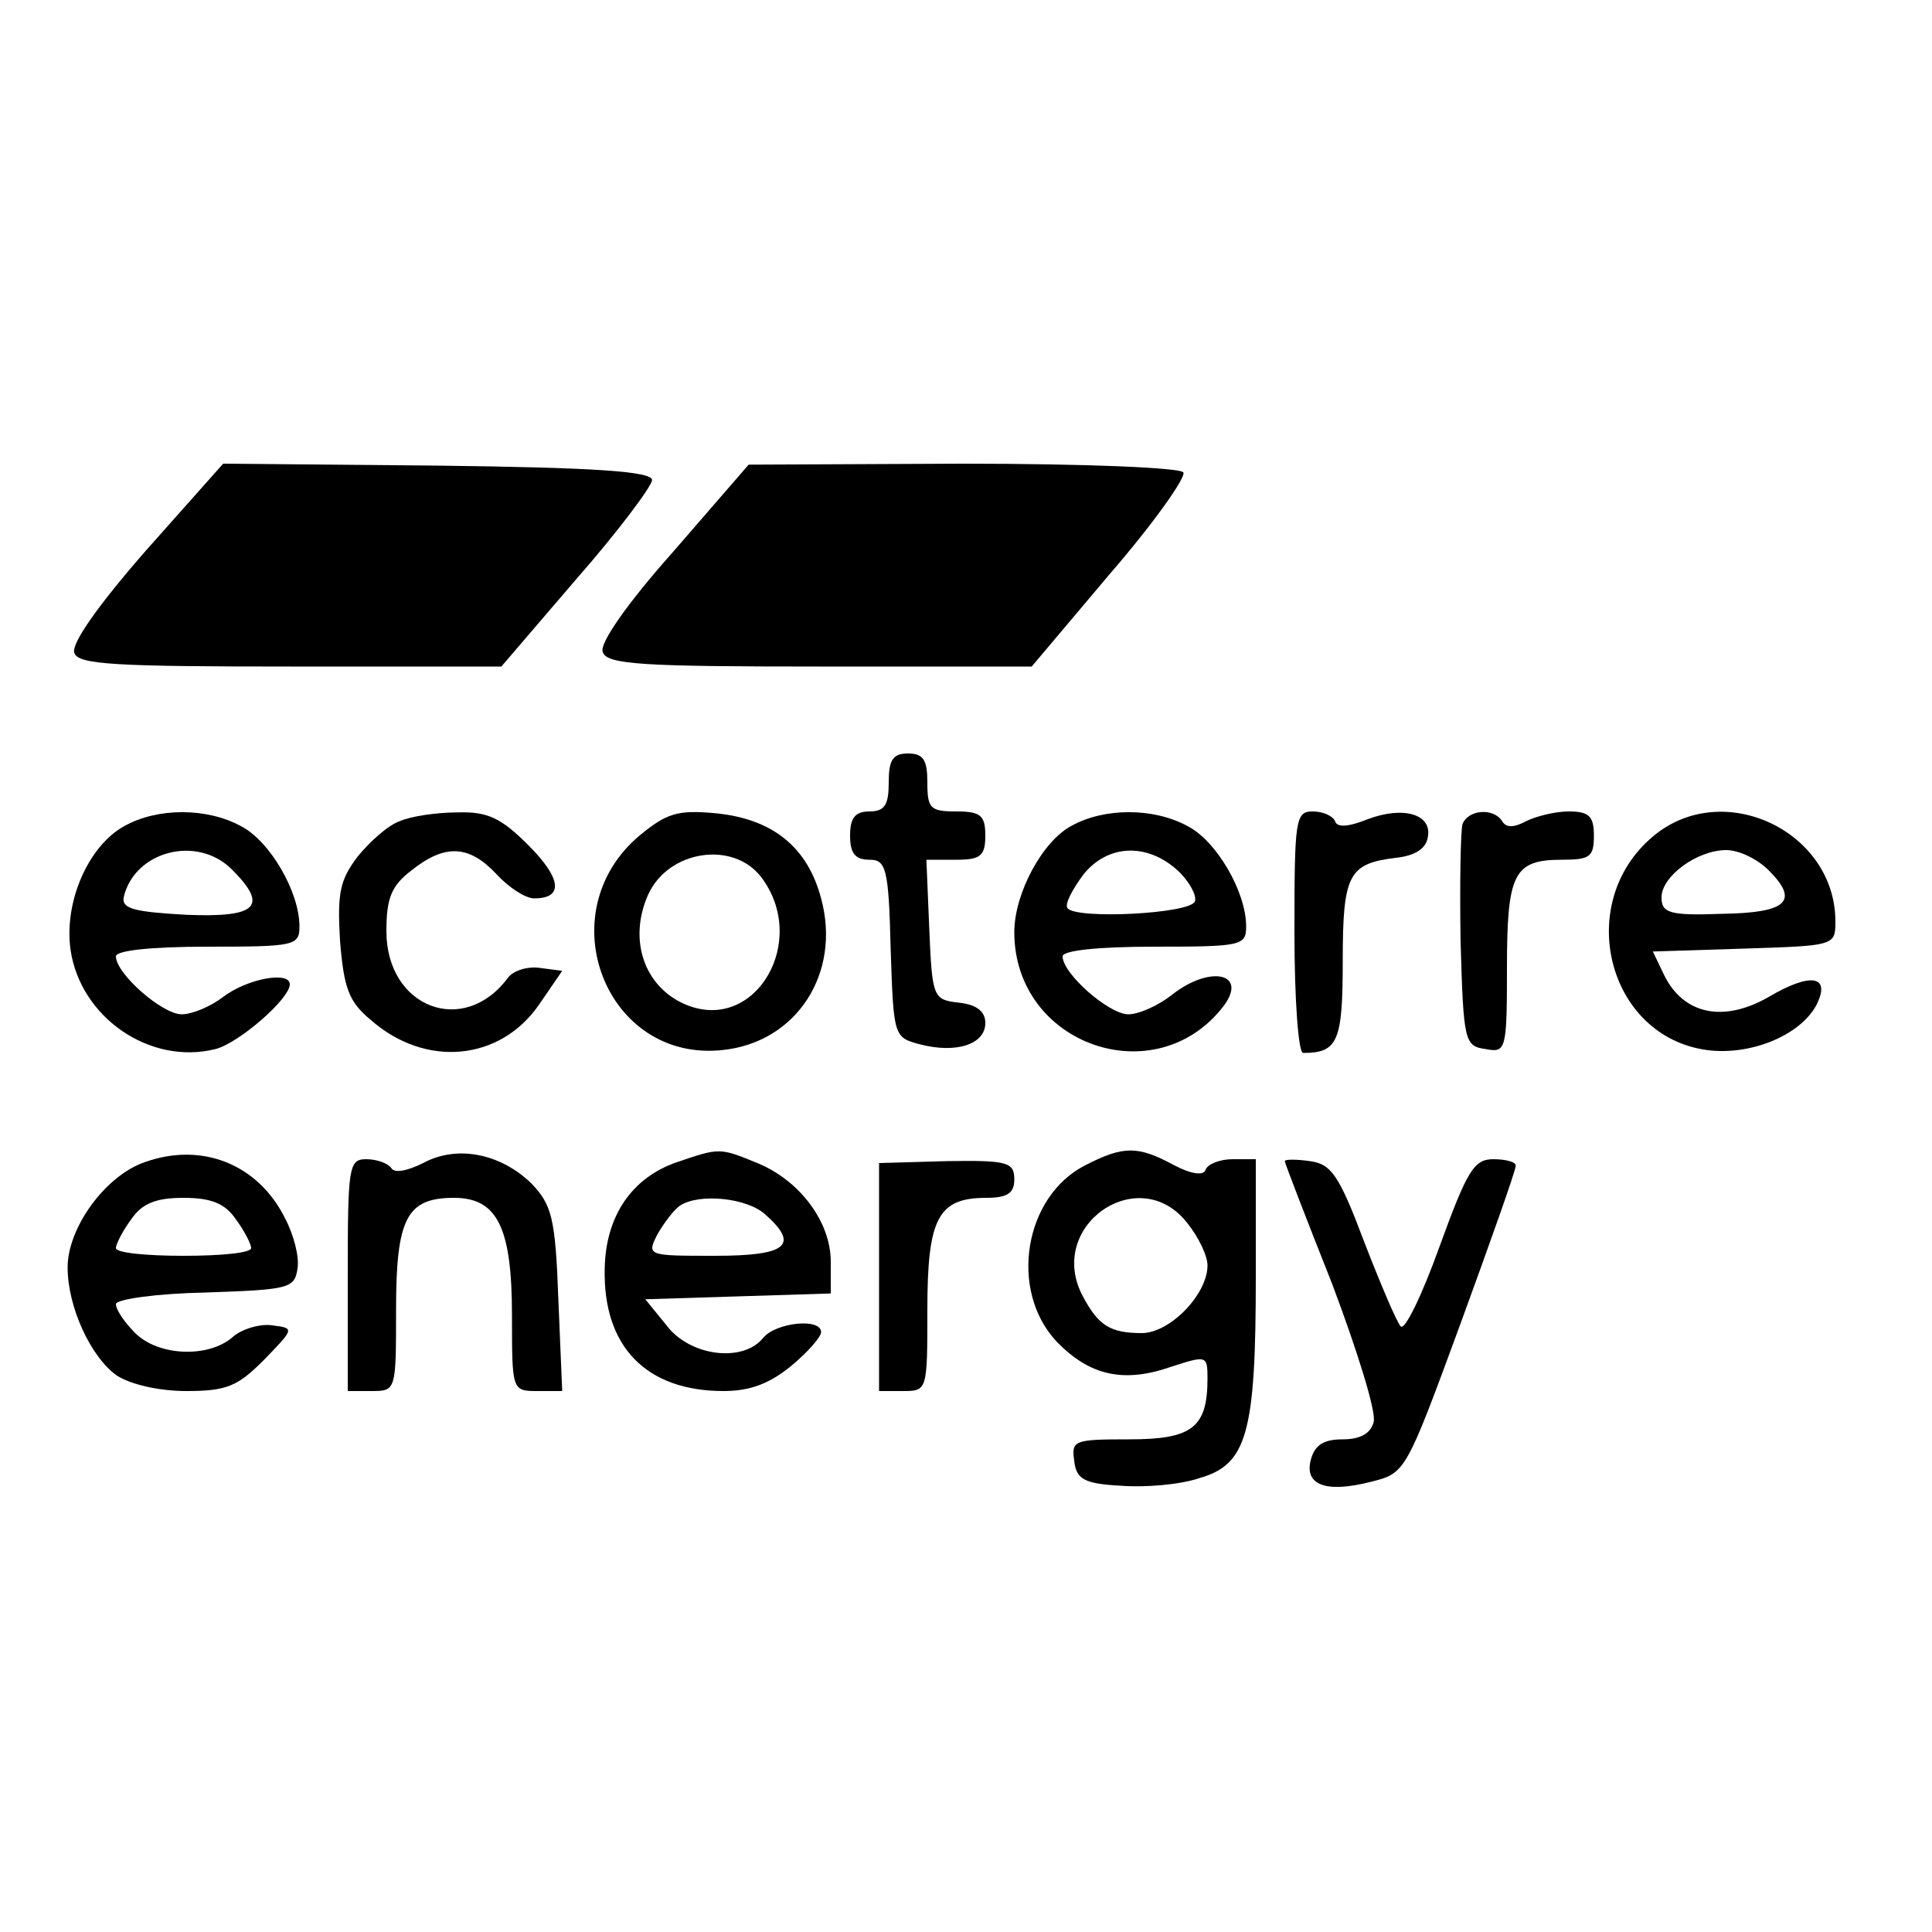 <?xml version="1.0" standalone="no"?>
<!DOCTYPE svg PUBLIC "-//W3C//DTD SVG 20010904//EN"
 "http://www.w3.org/TR/2001/REC-SVG-20010904/DTD/svg10.dtd">
<svg version="1.0" xmlns="http://www.w3.org/2000/svg"
 width="200pt" height="200pt" viewBox="0 0 200 200"
 preserveAspectRatio="xMidYMid meet">

<g transform="translate(0,200) scale(0.1,-0.1)"
fill="#000000" stroke="none">
<path d="M151 1430 c-49 -56 -78 -97 -74 -106 4 -12 43 -14 224 -14 l218 0 78
91 c43 49 78 96 78 102 0 9 -58 13 -222 15 l-222 2 -80 -90z"/>
<path d="M697 1429 c-49 -55 -77 -96 -73 -104 4 -13 42 -15 225 -15 l219 0 81
96 c45 52 79 100 76 105 -4 5 -103 9 -228 9 l-222 -1 -78 -90z"/>
<path d="M920 1190 c0 -23 -4 -30 -20 -30 -15 0 -20 -7 -20 -25 0 -18 5 -25
20 -25 17 0 20 -8 22 -92 3 -90 3 -92 30 -99 38 -10 68 0 68 22 0 12 -9 19
-27 21 -27 3 -28 5 -31 76 l-3 72 31 0 c25 0 30 4 30 25 0 21 -5 25 -30 25
-27 0 -30 3 -30 30 0 23 -4 30 -20 30 -16 0 -20 -7 -20 -30z"/>
<path d="M129 1145 c-37 -20 -63 -78 -56 -128 10 -70 82 -120 150 -103 24 6
77 52 77 67 0 14 -44 6 -69 -13 -13 -10 -32 -18 -43 -18 -20 0 -68 42 -68 60
0 6 36 10 95 10 90 0 95 1 95 21 0 36 -31 89 -61 104 -35 19 -86 19 -120 0z
m111 -45 c38 -38 27 -50 -47 -47 -53 3 -67 6 -65 18 11 48 76 65 112 29z"/>
<path d="M414 1150 c-12 -4 -31 -21 -44 -37 -18 -24 -21 -37 -18 -87 4 -49 9
-63 32 -82 57 -50 134 -42 174 16 l24 35 -23 3 c-13 2 -28 -3 -33 -10 -46 -62
-126 -31 -126 48 0 34 5 47 26 63 35 28 60 26 88 -4 13 -14 30 -25 39 -25 31
0 28 21 -6 55 -28 28 -42 35 -73 34 -22 0 -49 -4 -60 -9z"/>
<path d="M662 1135 c-95 -80 -35 -235 86 -222 77 8 123 80 102 157 -14 53 -50
82 -108 88 -41 4 -52 0 -80 -23z m126 -43 c50 -66 -6 -162 -78 -132 -43 18
-60 67 -39 114 21 46 88 56 117 18z"/>
<path d="M1109 1145 c-30 -16 -59 -70 -59 -110 0 -117 147 -168 217 -76 25 34
-15 42 -54 11 -14 -11 -34 -20 -45 -20 -20 0 -68 42 -68 60 0 6 36 10 95 10
90 0 95 1 95 21 0 36 -31 89 -61 104 -35 19 -86 19 -120 0z m110 -46 c12 -11
20 -26 18 -32 -4 -13 -124 -19 -132 -7 -3 4 5 19 16 34 25 32 66 34 98 5z"/>
<path d="M1340 1035 c0 -69 4 -125 9 -125 36 0 41 12 41 95 0 90 6 101 55 107
19 2 31 9 33 21 5 24 -25 33 -62 19 -20 -8 -32 -9 -34 -2 -2 5 -12 10 -23 10
-18 0 -19 -8 -19 -125z"/>
<path d="M1514 1147 c-2 -7 -3 -62 -2 -122 3 -103 4 -108 26 -111 21 -4 22 -1
22 84 0 98 7 112 57 112 29 0 33 3 33 25 0 20 -5 25 -26 25 -14 0 -34 -5 -44
-10 -13 -7 -21 -7 -25 0 -9 14 -35 12 -41 -3z"/>
<path d="M1711 1134 c-82 -69 -47 -207 56 -221 45 -6 96 15 113 46 16 31 -5
35 -49 9 -47 -27 -88 -18 -108 22 l-12 25 94 3 c94 3 95 3 95 28 0 94 -117
149 -189 88z m120 -35 c32 -32 19 -44 -49 -45 -54 -2 -62 1 -62 17 0 22 37 49
67 49 13 0 32 -9 44 -21z"/>
<path d="M150 797 c-41 -14 -80 -68 -80 -109 0 -41 24 -93 51 -112 14 -9 43
-16 72 -16 42 0 53 5 80 32 32 33 32 33 9 36 -13 2 -32 -4 -41 -12 -25 -22
-77 -20 -101 4 -11 11 -20 24 -20 30 0 5 42 11 93 12 86 3 92 4 95 25 2 12 -4
35 -13 52 -28 56 -86 79 -145 58z m94 -59 c9 -12 16 -26 16 -30 0 -5 -31 -8
-70 -8 -38 0 -70 3 -70 8 0 4 7 18 16 30 11 16 25 22 54 22 29 0 43 -6 54 -22z"/>
<path d="M438 796 c-16 -8 -30 -11 -33 -5 -4 5 -15 9 -26 9 -18 0 -19 -8 -19
-120 l0 -120 25 0 c25 0 25 1 25 84 0 95 11 116 60 116 45 0 60 -31 60 -122 0
-77 0 -78 26 -78 l26 0 -4 95 c-3 85 -7 98 -28 120 -32 31 -77 40 -112 21z"/>
<path d="M701 797 c-47 -16 -74 -56 -75 -110 -2 -81 43 -127 123 -127 28 0 48
8 70 26 17 14 31 30 31 35 0 15 -47 10 -60 -6 -21 -26 -76 -19 -100 13 l-22
27 96 3 96 3 0 33 c0 41 -32 84 -76 102 -39 16 -39 16 -83 1z m91 -54 c36 -32
23 -43 -52 -43 -70 0 -71 0 -59 23 7 12 17 25 23 29 20 13 69 8 88 -9z"/>
<path d="M1124 794 c-64 -32 -80 -130 -30 -183 34 -35 69 -43 118 -26 37 12
38 12 38 -12 0 -51 -16 -63 -81 -63 -57 0 -60 -1 -57 -22 2 -19 10 -24 48 -26
25 -2 62 1 82 8 49 14 58 47 58 208 l0 122 -24 0 c-13 0 -26 -5 -28 -11 -2 -6
-14 -5 -33 5 -37 20 -52 20 -91 0z m105 -60 c12 -15 21 -34 21 -44 0 -30 -39
-70 -68 -70 -33 0 -45 8 -61 38 -39 73 58 140 108 76z"/>
<path d="M910 678 l0 -118 25 0 c25 0 25 1 25 84 0 95 11 116 61 116 22 0 29
5 29 19 0 18 -7 20 -70 19 l-70 -2 0 -118z"/>
<path d="M1330 798 c0 -2 22 -59 49 -127 26 -69 46 -133 43 -143 -3 -12 -14
-18 -32 -18 -20 0 -29 -6 -33 -21 -7 -26 15 -35 62 -23 36 9 36 9 93 164 31
85 57 158 57 163 1 4 -10 7 -23 7 -20 0 -27 -11 -56 -91 -18 -50 -36 -87 -40
-82 -4 4 -21 44 -38 88 -26 69 -34 80 -56 83 -14 2 -26 2 -26 0z"/>
</g>
</svg>
